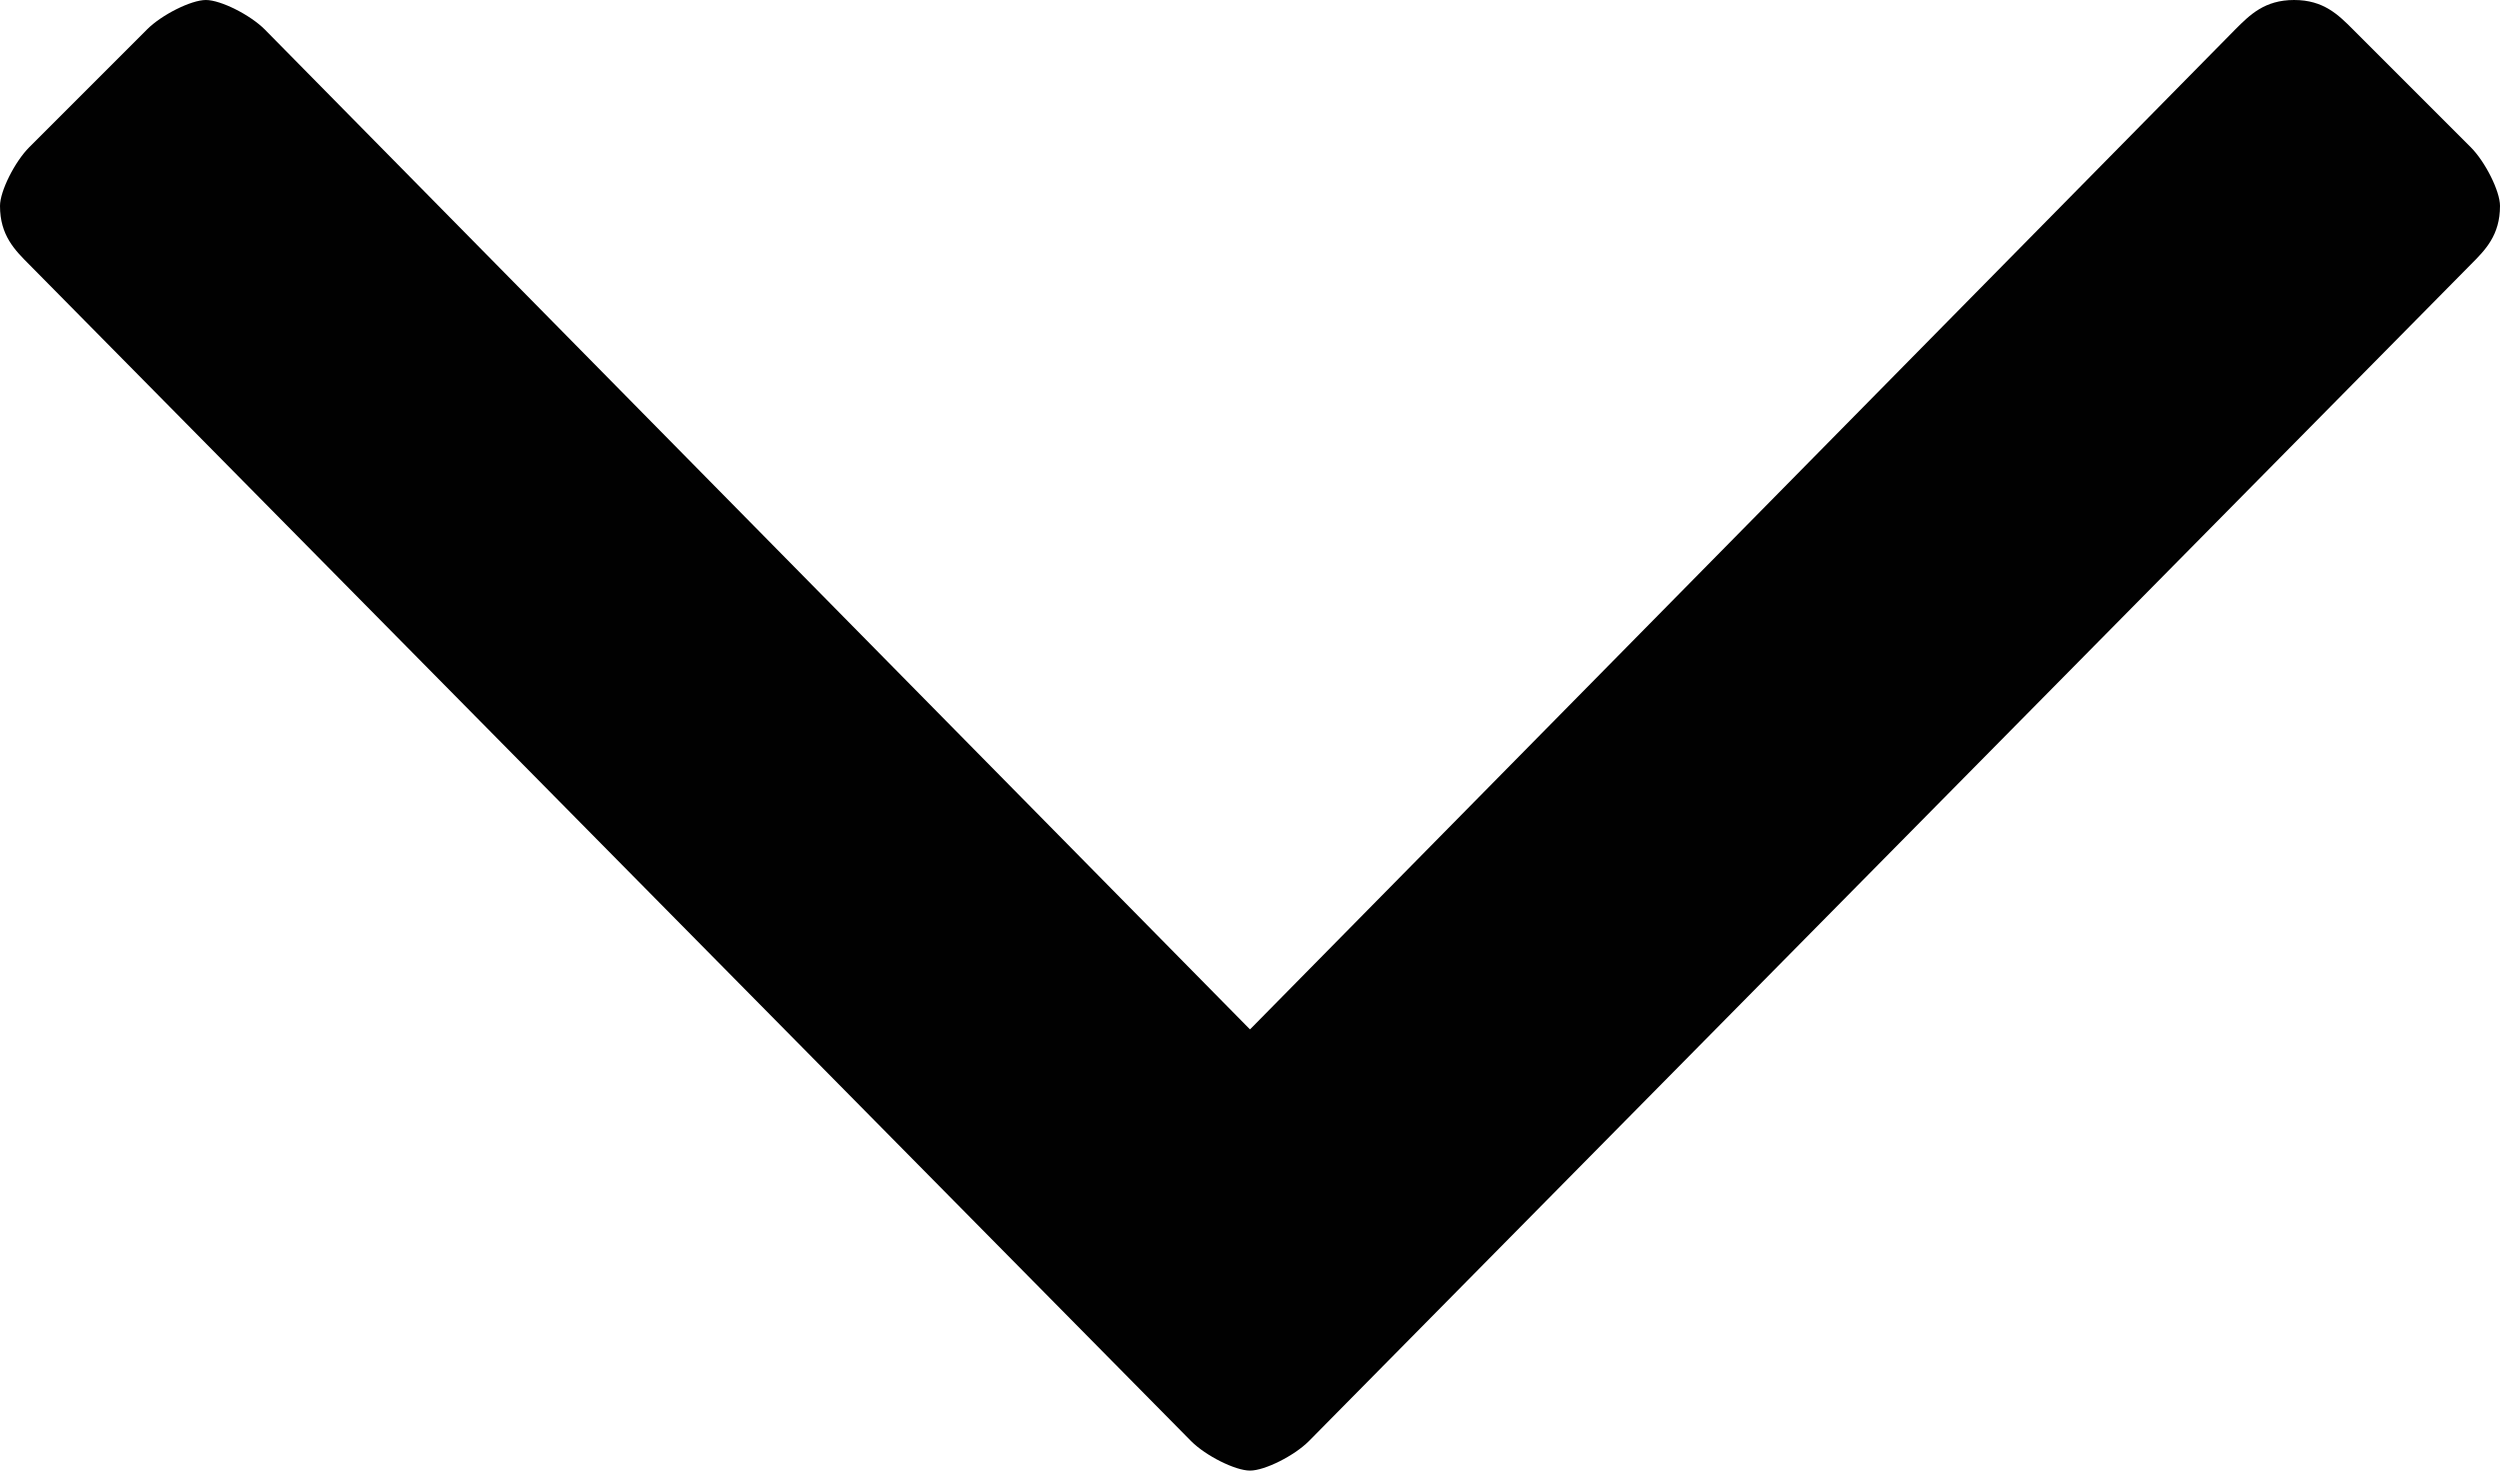 <?xml version="1.0" encoding="utf-8"?>
<!-- Generator: Adobe Illustrator 17.0.0, SVG Export Plug-In . SVG Version: 6.00 Build 0)  -->
<!DOCTYPE svg PUBLIC "-//W3C//DTD SVG 1.1//EN" "http://www.w3.org/Graphics/SVG/1.1/DTD/svg11.dtd">
<svg version="1.1" id="Layer_1" xmlns="http://www.w3.org/2000/svg" xmlns:xlink="http://www.w3.org/1999/xlink" x="0px" y="0px"
	 width="17px" height="10px" viewBox="0 0 17 10" style="enable-background:new 0 0 17 10;" xml:space="preserve">
<style type="text/css">
	.st0{fill:#010101;}
</style>
<path class="st0" d="M16.8,1C16.9,1.1,17,1.3,17,1.4c0,0.2-0.1,0.3-0.2,0.4l-7.9,8C8.8,9.9,8.6,10,8.5,10c-0.1,0-0.3-0.1-0.4-0.2
	l-7.9-8C0.1,1.7,0,1.6,0,1.4C0,1.3,0.1,1.1,0.2,1L1,0.2C1.1,0.1,1.3,0,1.4,0c0.1,0,0.3,0.1,0.4,0.2l6.7,6.8l6.7-6.8
	C15.3,0.1,15.4,0,15.6,0c0.2,0,0.3,0.1,0.4,0.2L16.8,1L16.8,1z"/>
</svg>

